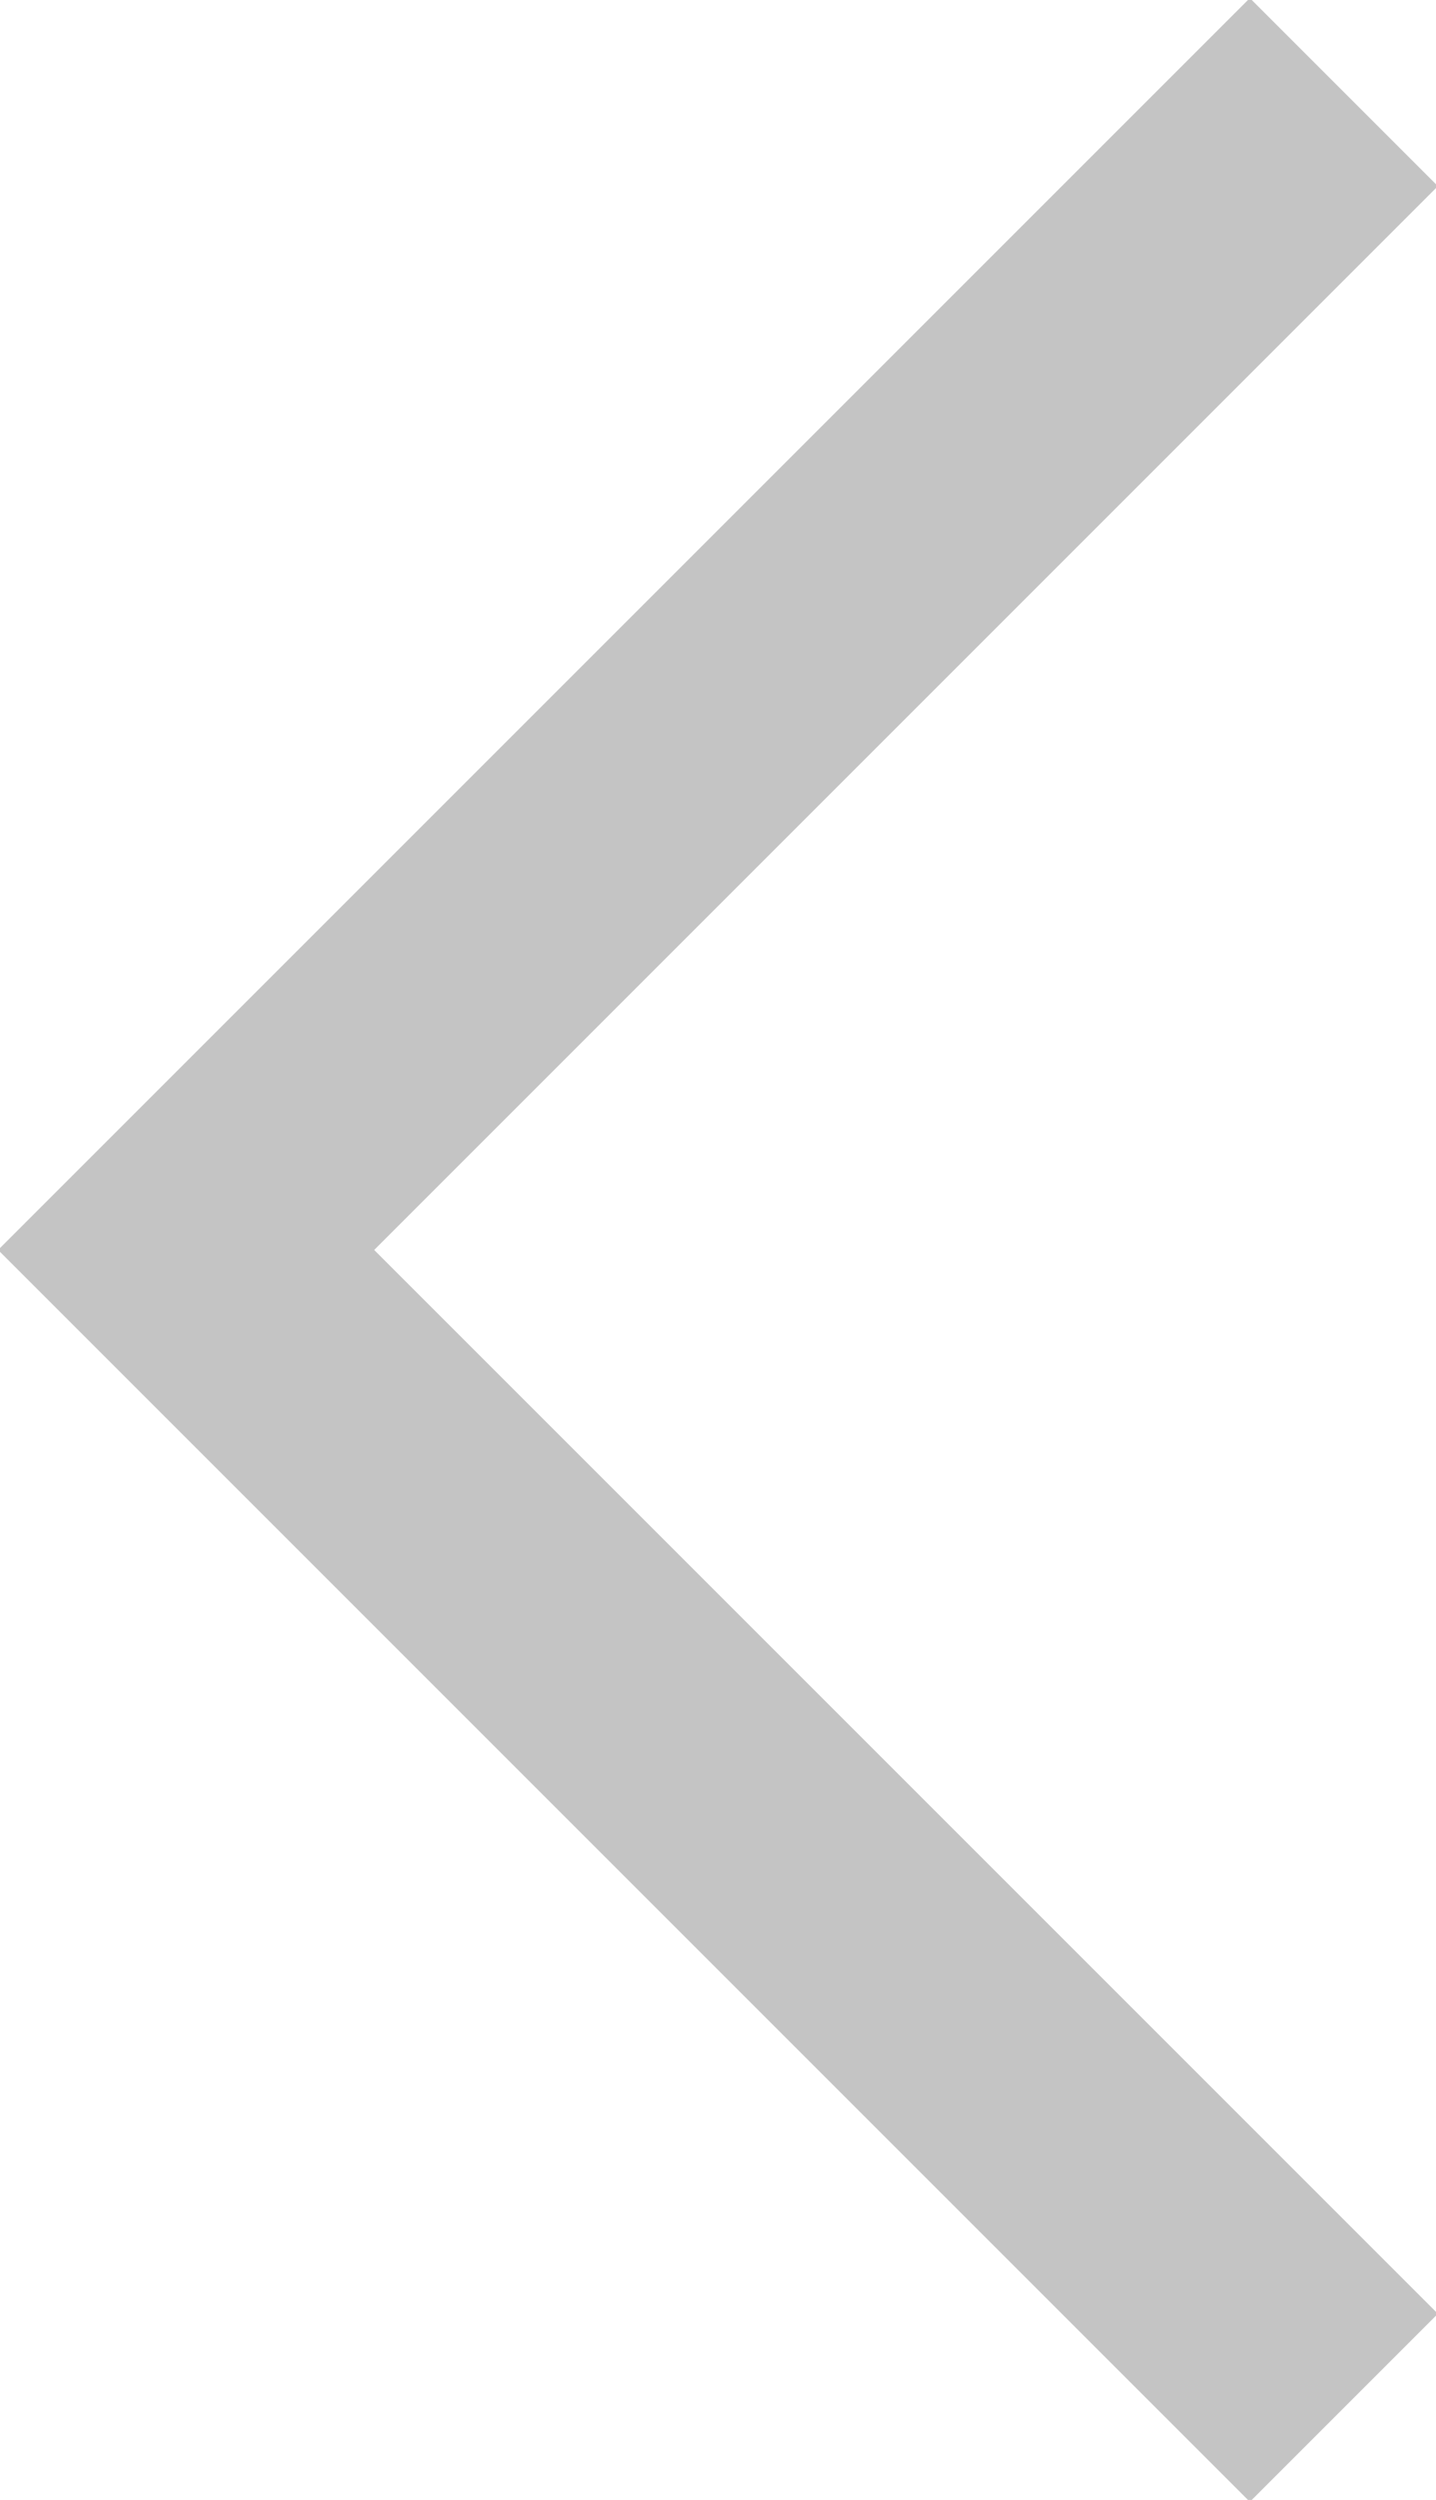 <?xml version="1.0" encoding="utf-8"?>
<!-- Generator: Adobe Illustrator 27.2.0, SVG Export Plug-In . SVG Version: 6.00 Build 0)  -->
<svg version="1.1" id="Capa_1" xmlns="http://www.w3.org/2000/svg" xmlns:xlink="http://www.w3.org/1999/xlink" x="0px" y="0px"
	 viewBox="0 0 5.4 9.4" style="enable-background:new 0 0 5.4 9.4;" xml:space="preserve">
<style type="text/css">
	.st0{fill:none;stroke:#C4C4C4;stroke-linecap:square;}
</style>
<g>
	<path class="st0" d="M4.7,8.7l-4-4l4-4"/>
</g>
</svg>
